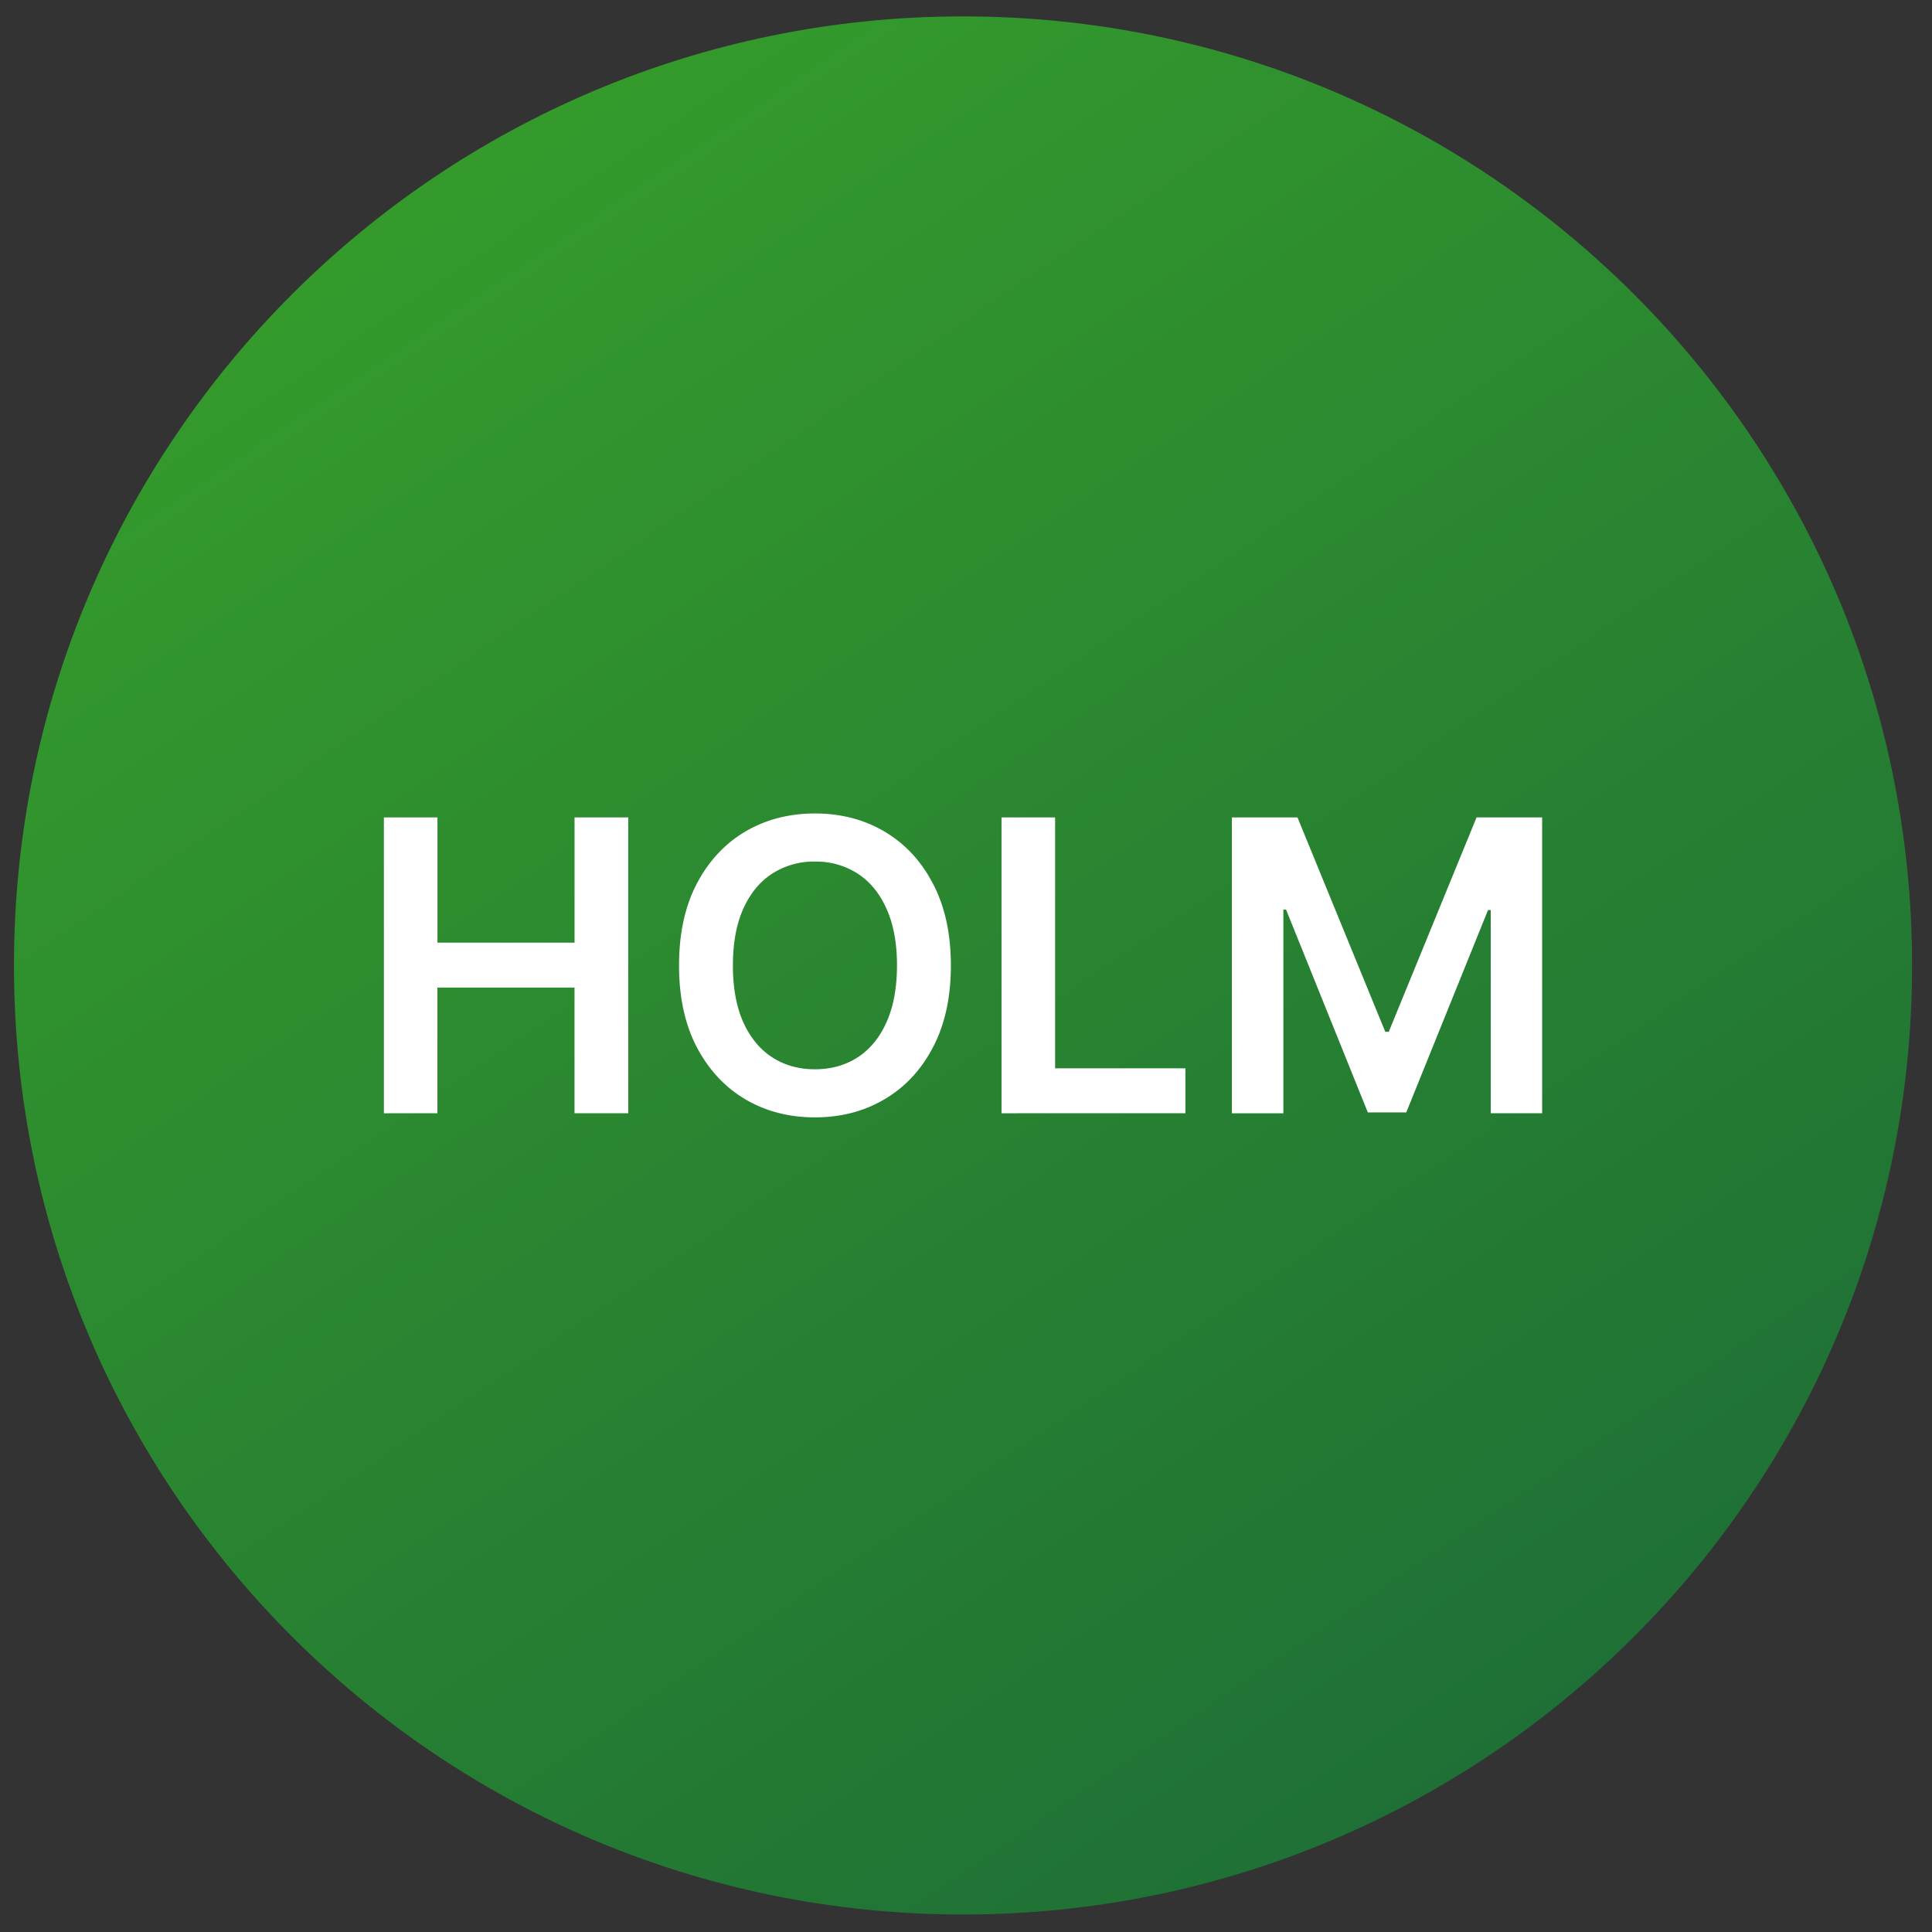<svg xmlns="http://www.w3.org/2000/svg" width="57" height="57" fill="none" viewBox="0 0 57 57"><rect x="0" y="0" width="57" height="57" fill="#333333" stroke="none"/><g clip-path="url(#a)"><path fill="url(#b)" d="M56.412 28.484c0-15.464-12.536-28-28-28s-28 12.536-28 28 12.536 28 28 28 28-12.536 28-28"/><path fill="#fff" d="M36.345 24.117h1.935l2.59 6.324h.103l2.59-6.324h1.935v8.727h-1.517V26.85h-.08l-2.412 5.97h-1.134l-2.412-5.983h-.08v6.008h-1.518zM29.548 32.845v-8.728h1.581v7.402h3.844v1.325zM28.054 28.483q0 1.41-.529 2.416-.524 1.003-1.432 1.534-.903.533-2.05.533t-2.053-.533q-.904-.536-1.432-1.538-.525-1.005-.524-2.412 0-1.41.524-2.412.528-1.005 1.432-1.538.908-.533 2.054-.533t2.05.533q.907.533 1.431 1.538.528 1.002.529 2.412m-1.59 0q0-.993-.311-1.675-.307-.686-.852-1.035a2.26 2.26 0 0 0-1.257-.354 2.26 2.26 0 0 0-1.258.354q-.545.35-.856 1.035-.306.682-.307 1.675 0 .992.307 1.679.31.682.857 1.035.544.35 1.257.35.711 0 1.257-.35.545-.353.852-1.035.31-.686.311-1.679M11.326 32.845v-8.728h1.58v3.695h4.045v-3.695h1.585v8.727H16.95v-3.707h-4.045v3.707z"/></g><defs><linearGradient id="b" x1="14.197" x2="49.01" y1="5.177" y2="56.484" gradientUnits="userSpaceOnUse"><stop stop-color="#349a2c"/><stop offset="1" stop-color="#1c6b37"/></linearGradient><clipPath id="a"><path fill="#fff" d="M.412.484h56v56h-56z"/></clipPath></defs></svg>